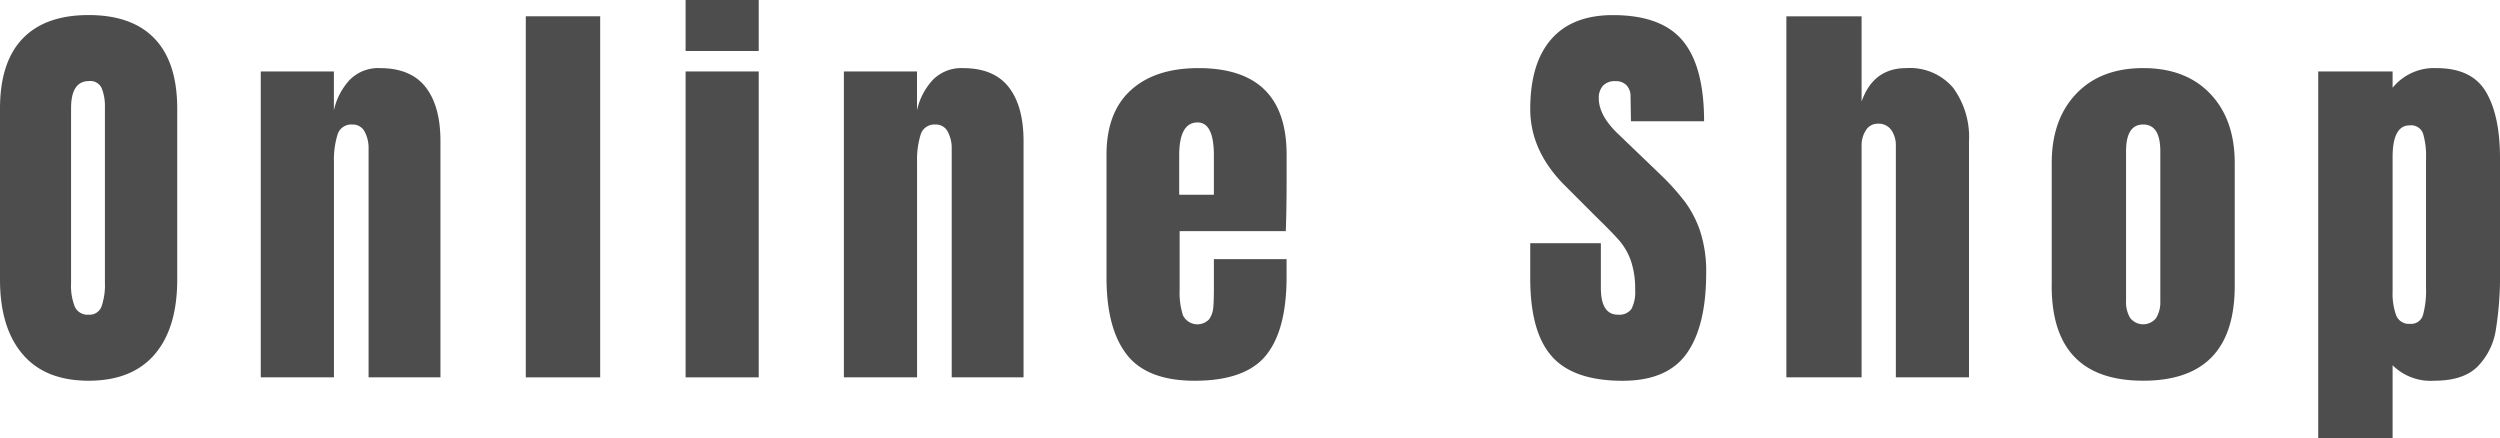 <svg xmlns="http://www.w3.org/2000/svg" xmlns:xlink="http://www.w3.org/1999/xlink" width="354.205" height="62.11" viewBox="0 0 354.205 62.11"><defs><clipPath id="a"><rect width="354.205" height="62.11" fill="#4d4d4d"/></clipPath></defs><g transform="translate(0 0)" clip-path="url(#a)"><path d="M3.2,51Q0,47.242,0,40.432V16.215Q0,9.644,3.2,6.3t9.355-3.345q6.158,0,9.355,3.345t3.2,9.917V40.432q0,6.87-3.2,10.6t-9.355,3.73Q6.393,54.761,3.2,51m11.191-6.779a9.235,9.235,0,0,0,.474-3.316V16.038a6.913,6.913,0,0,0-.444-2.693,1.764,1.764,0,0,0-1.806-1.037q-2.546,0-2.546,3.848V40.965a8.031,8.031,0,0,0,.533,3.316,1.968,1.968,0,0,0,1.954,1.125,1.8,1.8,0,0,0,1.836-1.185" transform="translate(0 -0.821)" fill="#4d4d4d"/><path d="M51.184,13.844H61.545V19.35a9.247,9.247,0,0,1,2.25-4.322,5.651,5.651,0,0,1,4.263-1.658q4.381,0,6.484,2.694t2.1,7.667V57.184H66.46V24.8A4.909,4.909,0,0,0,65.9,22.37a1.868,1.868,0,0,0-1.747-1.007,2.022,2.022,0,0,0-2.1,1.451,12.134,12.134,0,0,0-.5,3.878V57.184H51.184Z" transform="translate(-14.238 -3.719)" fill="#4d4d4d"/><rect width="10.539" height="51.156" transform="translate(74.496 2.309)" fill="#4d4d4d"/><path d="M134.569,0H144.93V7.223H134.569Zm0,10.124H144.93V53.465H134.569Z" transform="translate(-37.433 0)" fill="#4d4d4d"/><path d="M165.641,13.844H176V19.35a9.235,9.235,0,0,1,2.251-4.322,5.647,5.647,0,0,1,4.262-1.658q4.382,0,6.483,2.694t2.1,7.667V57.184H180.916V24.8a4.909,4.909,0,0,0-.562-2.428,1.867,1.867,0,0,0-1.746-1.007,2.023,2.023,0,0,0-2.1,1.451,12.134,12.134,0,0,0-.5,3.878V57.184H165.641Z" transform="translate(-46.077 -3.719)" fill="#4d4d4d"/><path d="M220.087,53.987q-2.9-3.67-2.9-10.954V25.627q0-5.979,3.434-9.118t9.592-3.139q12.492,0,12.493,12.257v3.139q0,4.737-.118,7.7H227.547v8.407a10.412,10.412,0,0,0,.474,3.523,2.28,2.28,0,0,0,3.7.562,3.326,3.326,0,0,0,.591-1.628q.089-.917.089-2.694v-4.2h10.3v2.486q0,7.58-2.931,11.161t-10.095,3.582q-6.692,0-9.592-3.671M232.4,31.31V25.745q0-4.676-2.308-4.677-2.606,0-2.606,4.677V31.31Z" transform="translate(-60.415 -3.719)" fill="#4d4d4d"/><path d="M303.437,51.326q-3.08-3.433-3.079-11.072V35.281h10.007v6.335q0,3.79,2.428,3.79a2.108,2.108,0,0,0,1.895-.8,5.064,5.064,0,0,0,.533-2.694,12.207,12.207,0,0,0-.592-4.115,9.019,9.019,0,0,0-1.51-2.723q-.918-1.095-3.286-3.4l-4.382-4.382q-5.092-4.973-5.092-11.013,0-6.512,2.991-9.917t8.733-3.4q6.867,0,9.888,3.641t3.019,11.4H314.628l-.059-3.493a2.228,2.228,0,0,0-.562-1.6,2.067,2.067,0,0,0-1.569-.593,2.279,2.279,0,0,0-1.776.652,2.543,2.543,0,0,0-.592,1.776q0,2.485,2.842,5.15l5.92,5.684a33.956,33.956,0,0,1,3.434,3.818,15.005,15.005,0,0,1,2.191,4.264,18.315,18.315,0,0,1,.829,5.832q0,7.52-2.754,11.4t-9.089,3.878q-6.927,0-10.006-3.434" transform="translate(-83.551 -0.821)" fill="#4d4d4d"/><path d="M350.632,3.2H361.29V15.277q1.657-4.737,6.335-4.737a8.028,8.028,0,0,1,6.632,2.783,11.824,11.824,0,0,1,2.249,7.638V54.355H366.144V21.613a3.811,3.811,0,0,0-.651-2.309,2.2,2.2,0,0,0-1.894-.889,1.94,1.94,0,0,0-1.688.918,3.868,3.868,0,0,0-.621,2.22v32.8H350.632Z" transform="translate(-97.536 -0.89)" fill="#4d4d4d"/><path d="M402.717,44.218V26.81q0-6.156,3.464-9.8t9.5-3.642q6.038,0,9.5,3.642t3.464,9.8V44.218q0,13.441-12.967,13.44t-12.967-13.44m14.8,4.559a4.333,4.333,0,0,0,.591-2.428v-21.2q0-3.789-2.427-3.79t-2.427,3.79v21.2a4.321,4.321,0,0,0,.592,2.428,2.341,2.341,0,0,0,3.671,0" transform="translate(-112.024 -3.719)" fill="#4d4d4d"/><path d="M455.024,13.844h10.539v2.309a7.554,7.554,0,0,1,6.216-2.783q5.032,0,7.017,3.375T480.78,26.1V42.146a47.68,47.68,0,0,1-.592,8.319,9.5,9.5,0,0,1-2.605,5.21q-2.014,1.985-6.1,1.984a7.642,7.642,0,0,1-5.92-2.191V65.829H455.024ZM469.885,48.3a13.2,13.2,0,0,0,.414-3.79V26.1a10.934,10.934,0,0,0-.414-3.434,1.783,1.783,0,0,0-1.894-1.184q-2.429,0-2.427,4.5V44.988a9.15,9.15,0,0,0,.5,3.4,1.94,1.94,0,0,0,1.984,1.214,1.745,1.745,0,0,0,1.835-1.3" transform="translate(-126.575 -3.719)" fill="#4d4d4d"/></g></svg>